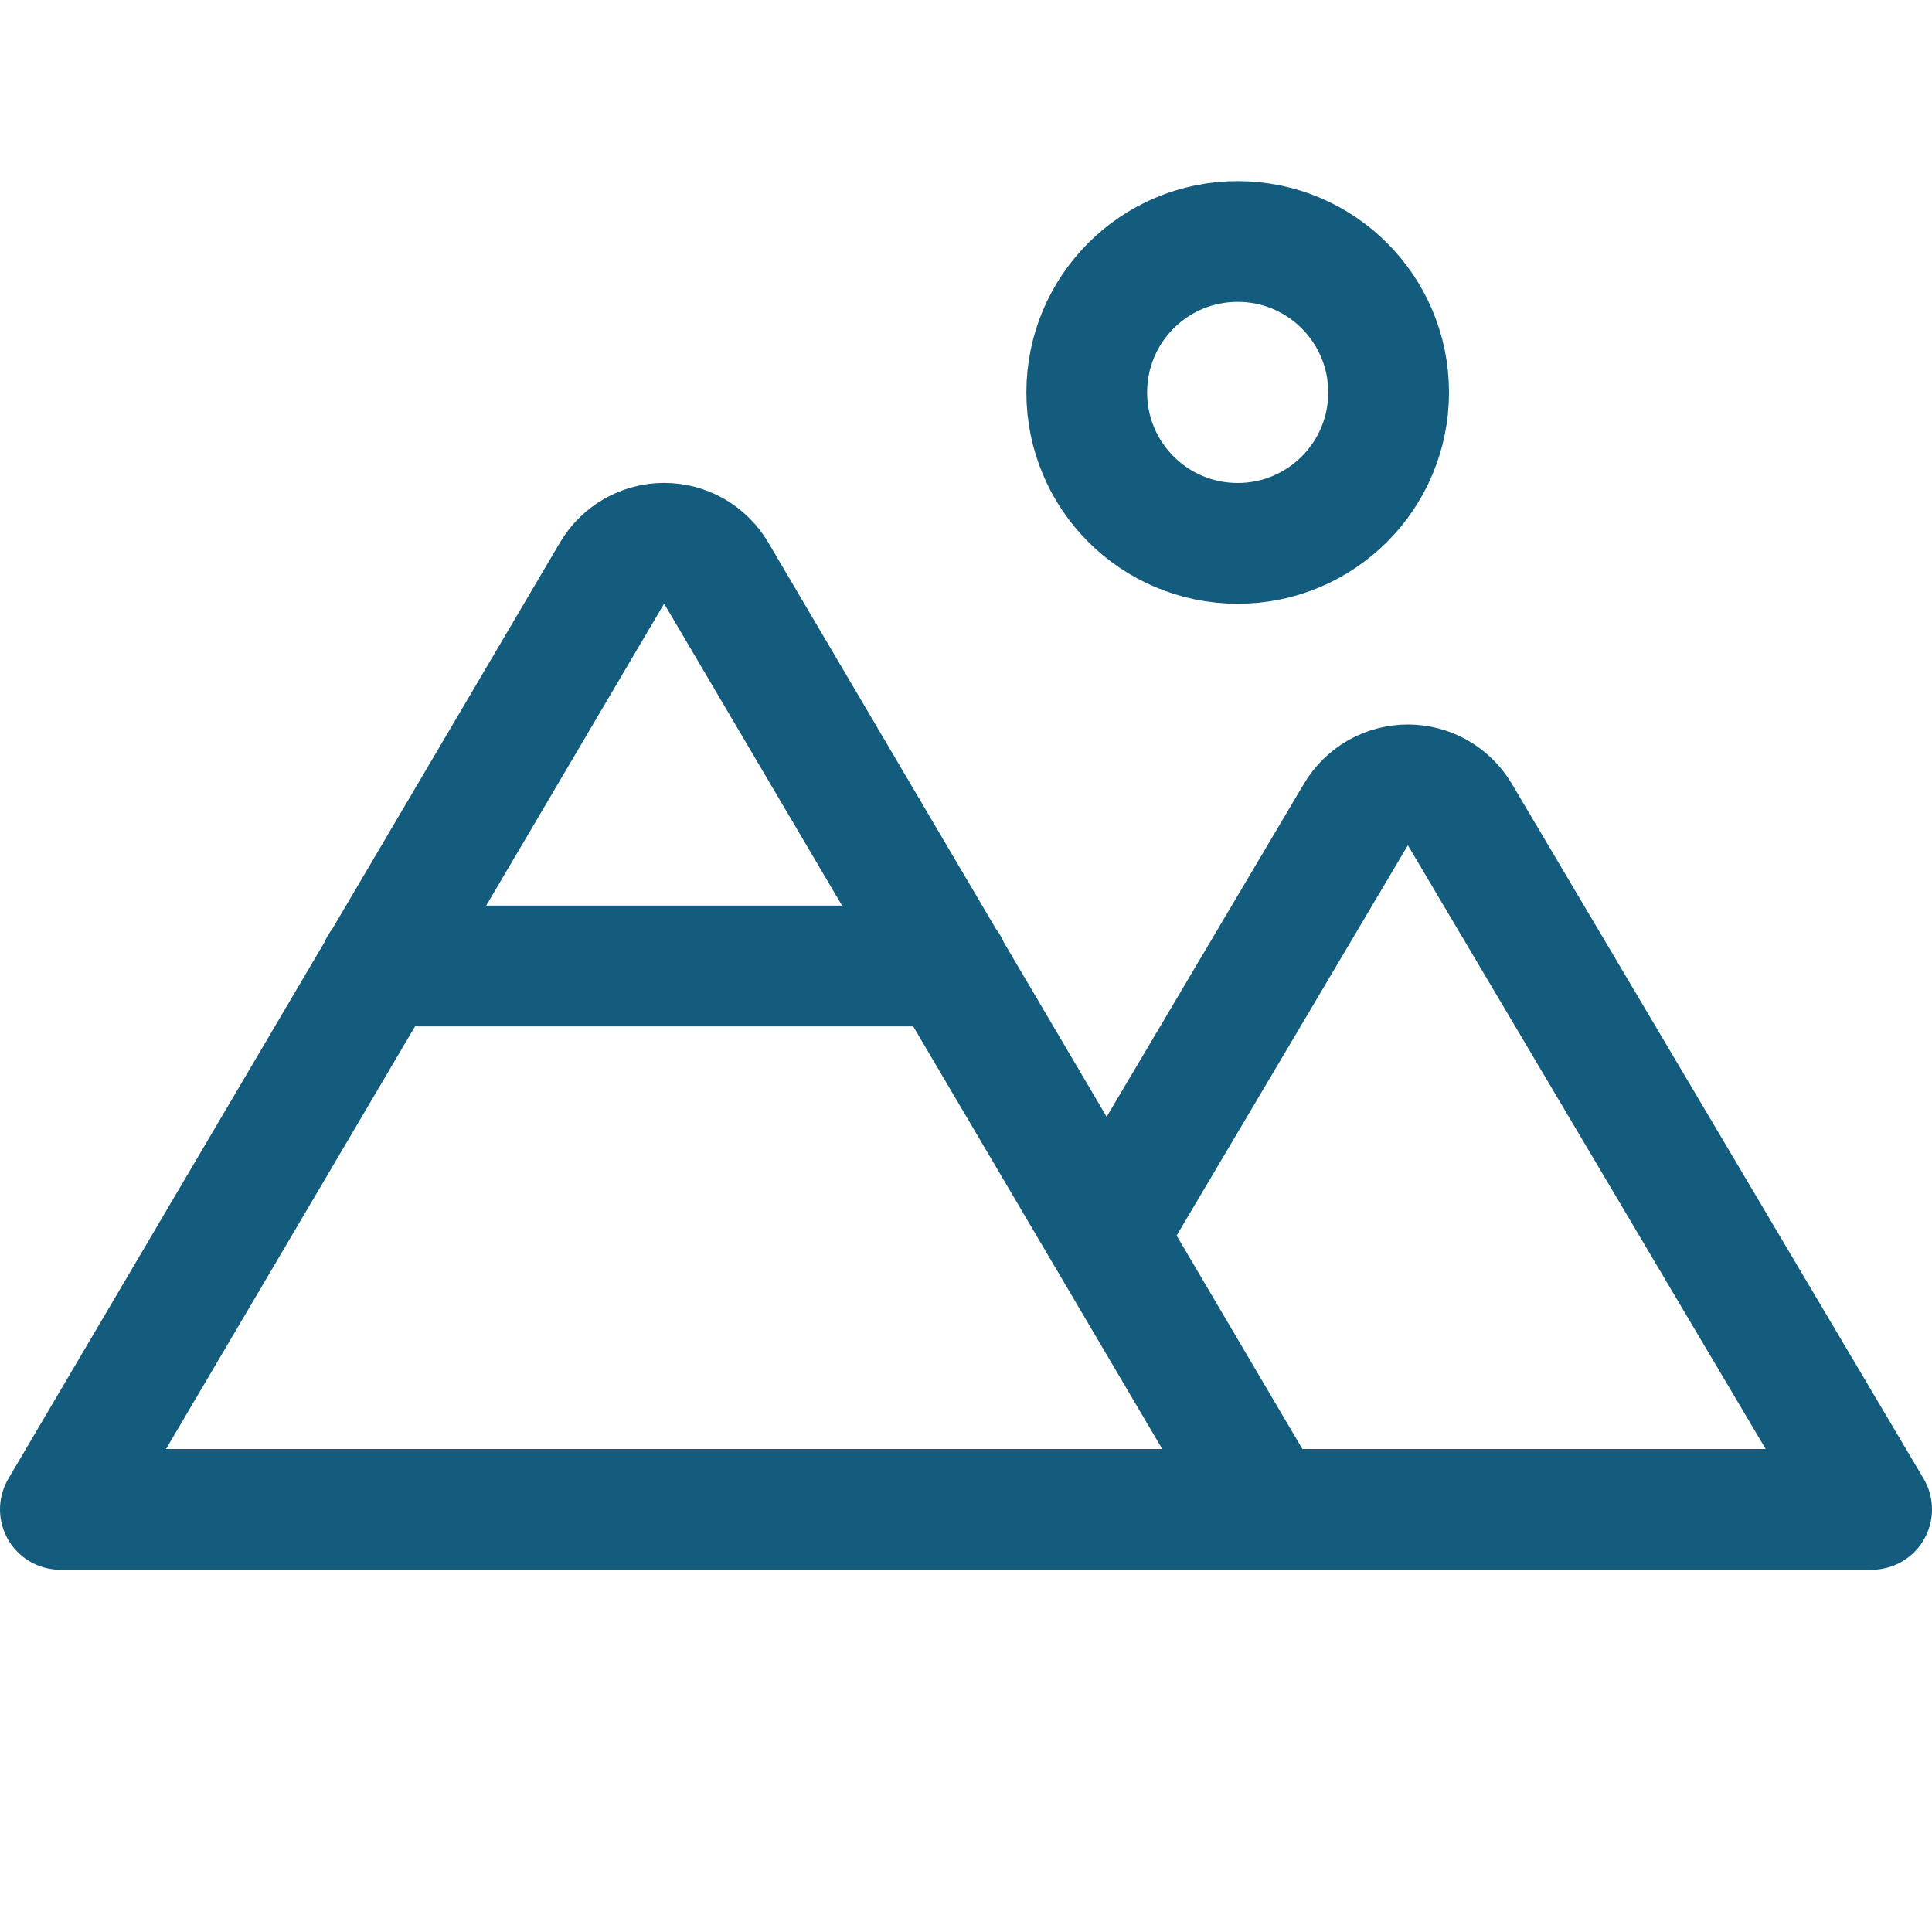 <svg width="24" height="24" viewBox="0 0 24 24" fill="none" xmlns="http://www.w3.org/2000/svg">
<g clip-path="url(#clip0_5921_94655)">
<path d="M15.75 18.75L8.897 7.119C8.831 7.007 8.736 6.913 8.623 6.848C8.509 6.783 8.381 6.749 8.25 6.749C8.119 6.749 7.991 6.783 7.877 6.848C7.764 6.913 7.669 7.007 7.603 7.119L0.75 18.75H15.75ZM15.75 18.75L23.25 18.75L18.134 10.117C18.068 10.006 17.973 9.913 17.86 9.848C17.747 9.784 17.619 9.75 17.489 9.75C17.359 9.75 17.231 9.784 17.118 9.848C17.005 9.913 16.91 10.006 16.844 10.117L13.745 15.348M4.72 12H11.78M17.25 4.875C17.25 5.911 16.41 6.75 15.375 6.75C14.339 6.75 13.5 5.911 13.5 4.875C13.5 3.839 14.339 3 15.375 3C16.41 3 17.25 3.839 17.25 4.875Z" stroke="#135C7D" stroke-width="1.5" stroke-linecap="round" stroke-linejoin="round"/>
</g>
<defs>
<clipPath id="clip0_5921_94655">
<rect width="24" height="24" fill="white"/>
</clipPath>
</defs>
</svg>
